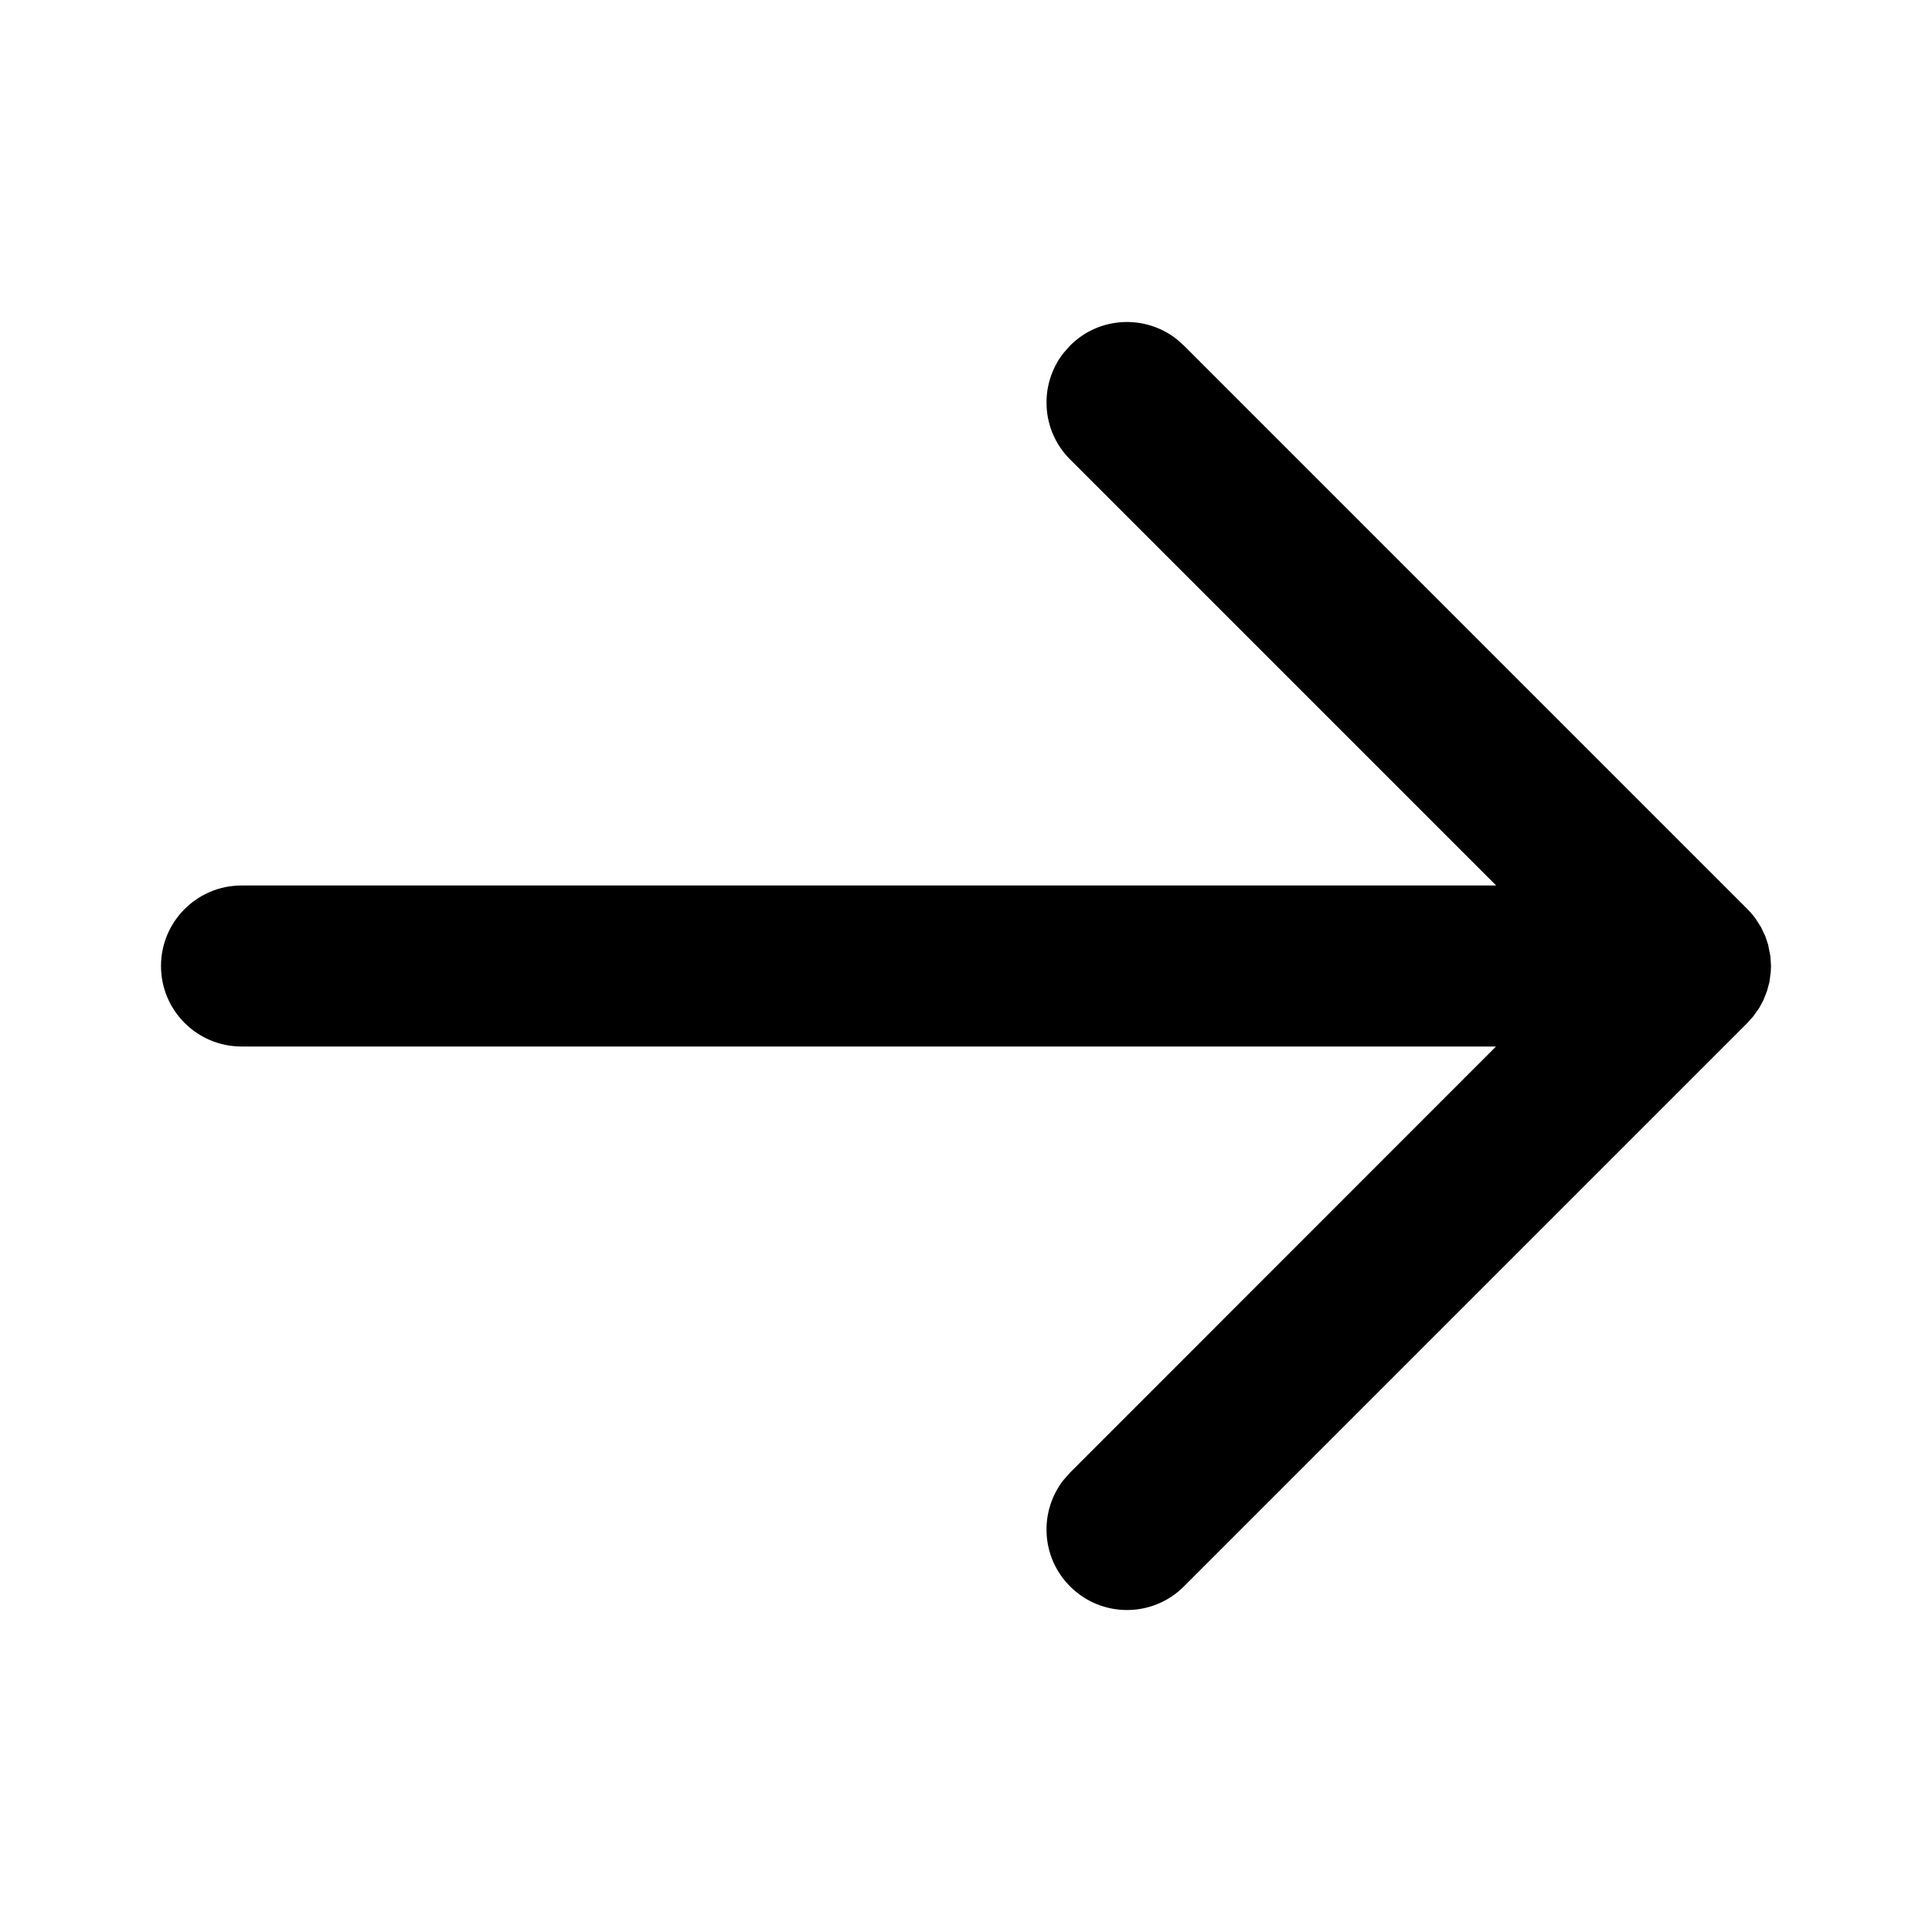 <?xml version="1.0" encoding="utf-8"?><!-- Скачано с сайта svg4.ru / Downloaded from svg4.ru -->
<svg fill="#000000" width="800px" height="800px" viewBox="0 0 24 24" xmlns="http://www.w3.org/2000/svg">
  <path fill-rule="evenodd" d="M13.21,4.387 L13.293,4.293 C13.653,3.932 14.221,3.905 14.613,4.21 L14.707,4.293 L21.707,11.293 L21.749,11.337 L21.749,11.337 L21.804,11.405 L21.804,11.405 L21.875,11.516 L21.875,11.516 L21.929,11.629 L21.929,11.629 L21.964,11.734 L21.964,11.734 L21.993,11.882 L21.993,11.882 L22,12 L22,12 L21.997,12.075 L21.997,12.075 L21.98,12.201 L21.98,12.201 L21.95,12.312 L21.95,12.312 L21.906,12.423 L21.906,12.423 L21.854,12.521 L21.854,12.521 L21.78,12.625 L21.78,12.625 L21.707,12.707 L14.707,19.707 C14.317,20.098 13.683,20.098 13.293,19.707 C12.932,19.347 12.905,18.779 13.21,18.387 L13.293,18.293 L18.584,13 L3,13 C2.448,13 2,12.552 2,12 C2,11.448 2.448,11 3,11 L18.586,11 L13.293,5.707 C12.932,5.347 12.905,4.779 13.21,4.387 L13.293,4.293 L13.21,4.387 Z"/>
</svg>